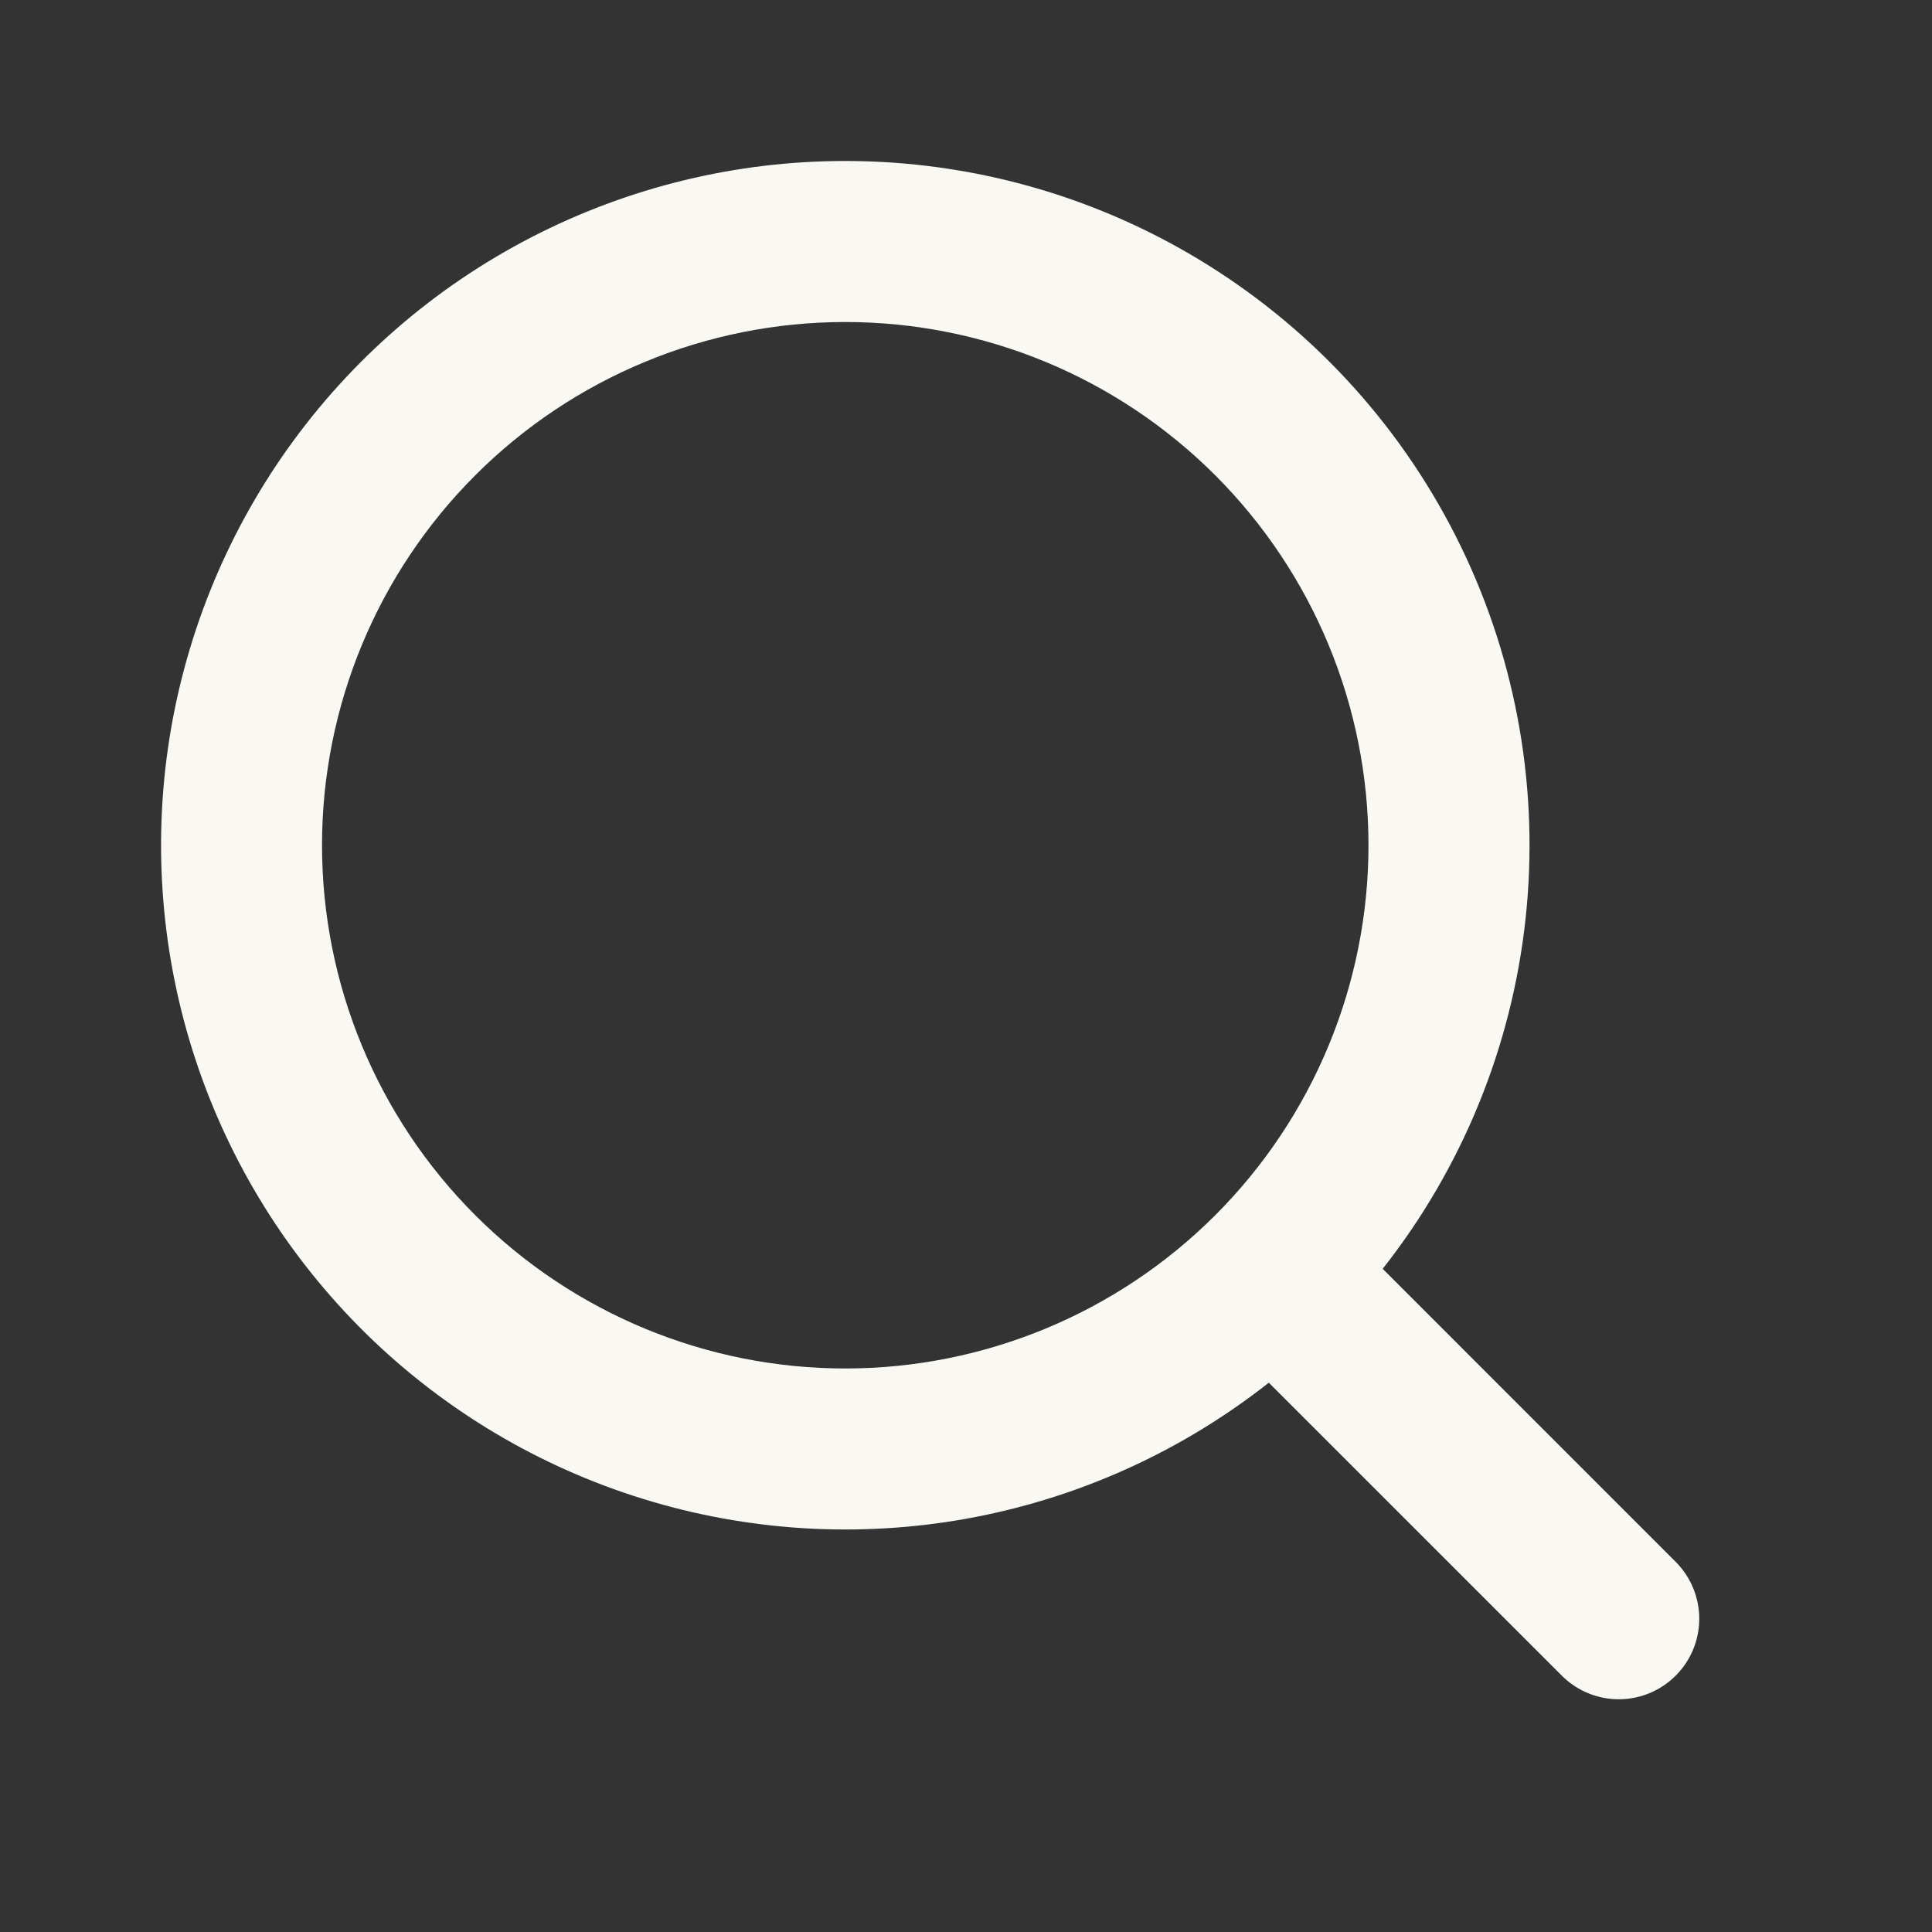 <?xml version="1.0" encoding="UTF-8"?> <svg xmlns="http://www.w3.org/2000/svg" width="34" height="34" viewBox="0 0 34 34" fill="none"><rect x="0" y="0" width="34" height="34" fill="#333333" stroke="none"/><path fill-rule="evenodd" clip-rule="evenodd" d="M14.875 2.833C12.955 2.833 11.063 3.293 9.356 4.173C7.649 5.053 6.178 6.329 5.065 7.893C3.952 9.458 3.229 11.266 2.956 13.166C2.684 15.067 2.87 17.006 3.499 18.82C4.128 20.634 5.182 22.271 6.572 23.596C7.963 24.92 9.65 25.892 11.493 26.431C13.335 26.971 15.281 27.062 17.166 26.697C19.051 26.332 20.821 25.521 22.329 24.333L27.503 29.506C27.77 29.764 28.128 29.907 28.5 29.904C28.871 29.901 29.226 29.752 29.489 29.489C29.752 29.226 29.901 28.871 29.904 28.5C29.907 28.128 29.764 27.77 29.506 27.503L24.333 22.329C25.732 20.554 26.604 18.42 26.847 16.172C27.091 13.924 26.697 11.653 25.71 9.619C24.723 7.585 23.184 5.87 21.267 4.67C19.351 3.469 17.136 2.833 14.875 2.833ZM5.667 14.875C5.667 12.433 6.637 10.091 8.364 8.364C10.091 6.637 12.433 5.667 14.875 5.667C17.317 5.667 19.659 6.637 21.386 8.364C23.113 10.091 24.083 12.433 24.083 14.875C24.083 17.317 23.113 19.659 21.386 21.386C19.659 23.113 17.317 24.083 14.875 24.083C12.433 24.083 10.091 23.113 8.364 21.386C6.637 19.659 5.667 17.317 5.667 14.875Z" fill="#F9F8F3"></path></svg> 